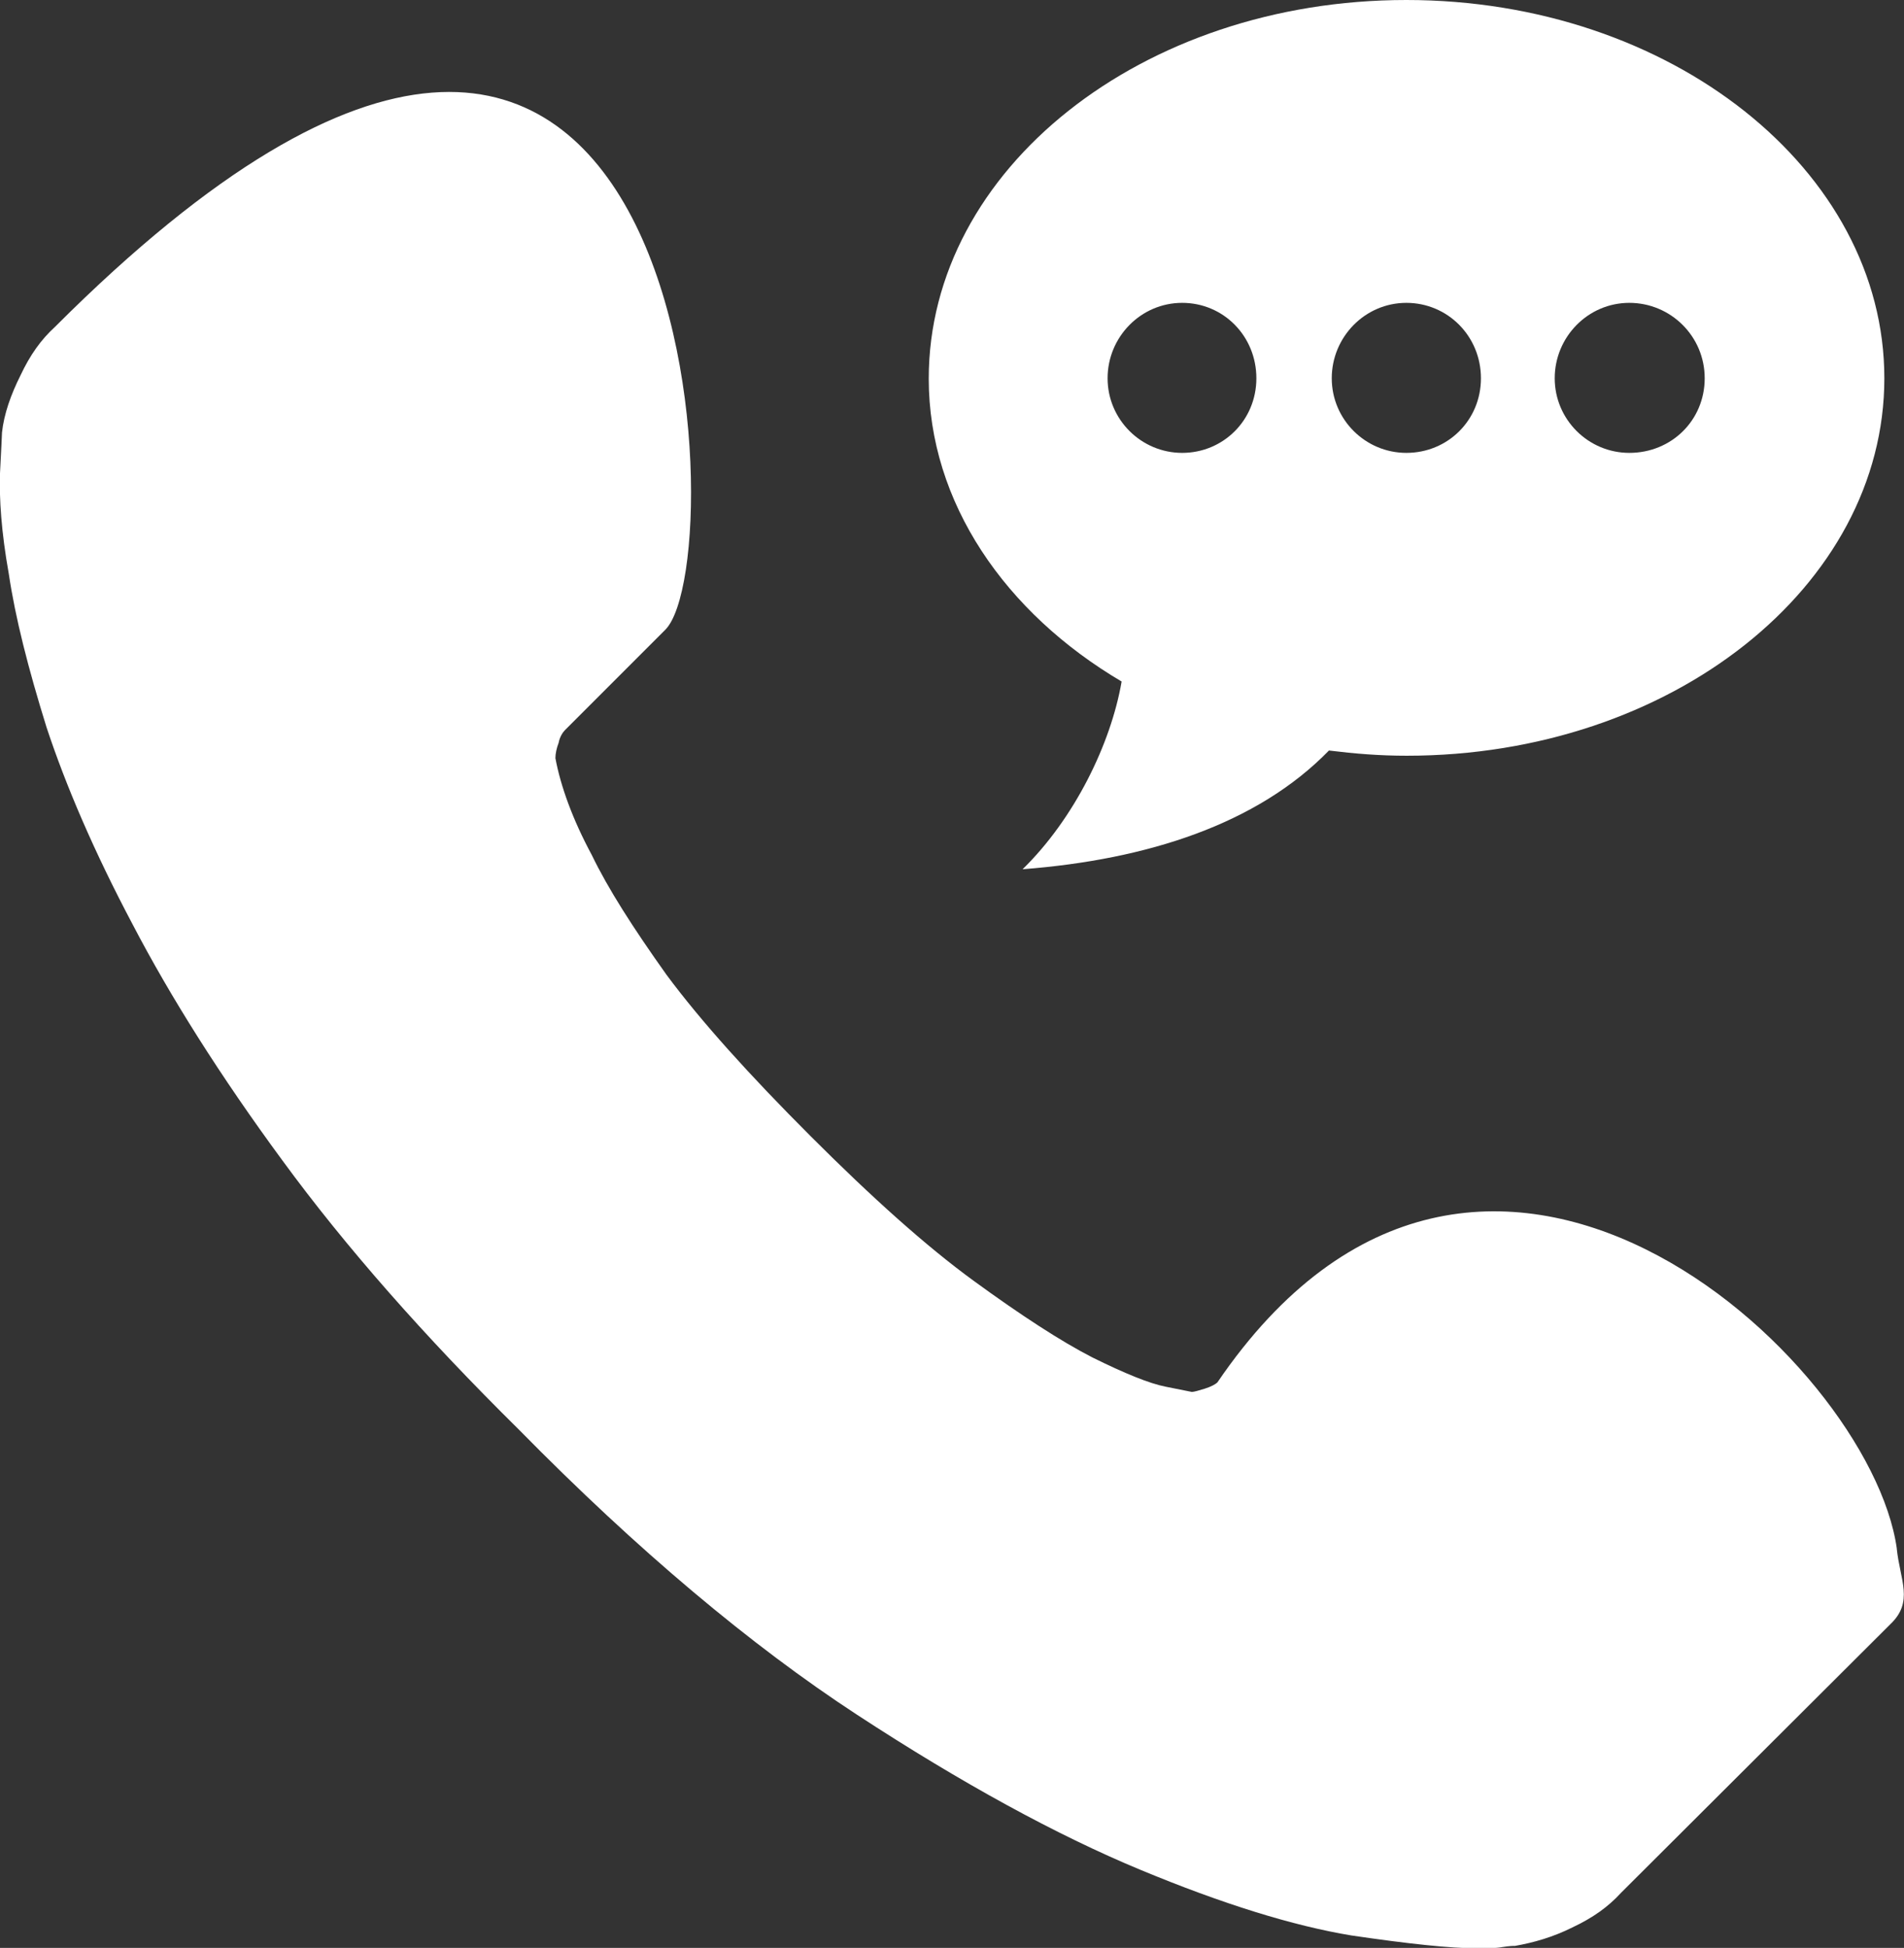 <?xml version="1.0" encoding="UTF-8"?><svg id="_レイヤー_2" xmlns="http://www.w3.org/2000/svg" viewBox="0 0 47.48 48.56"><rect x="0" y="0" width="47.48" height="48.56" fill="#333333" stroke="none"/><defs><style>.cls-1{fill:#fff;fill-rule:evenodd;}</style></defs><g id="_15"><path class="cls-1" d="M47.3,38.61c.08.78.43,1.32-.16,1.88l-6.72,6.7c-.32.35-.7.62-1.21.86-.48.24-.97.38-1.43.46-.05,0-.13,0-.32.03-.16.03-.38.03-.64.03-.65,0-1.69-.11-3.12-.32-1.45-.24-3.2-.78-5.27-1.64-2.07-.86-4.44-2.15-7.07-3.87-2.63-1.72-5.46-4.09-8.42-7.1-2.37-2.34-4.33-4.57-5.89-6.7-1.56-2.12-2.8-4.09-3.74-5.89-.97-1.83-1.67-3.47-2.15-4.92-.46-1.48-.78-2.74-.94-3.82C.03,13.25-.02,12.42,0,11.8c.03-.62.05-.94.05-1.02.05-.46.22-.94.46-1.42.24-.51.51-.89.86-1.21,16.05-16.05,16.99,5.78,15.22,7.55l-2.5,2.5c-.05.05-.13.16-.16.32-.05.13-.08.27-.08.38.13.7.43,1.53.91,2.42.4.83,1.02,1.8,1.86,2.98.86,1.16,2.07,2.5,3.6,4.03,1.53,1.53,2.88,2.74,4.06,3.6,1.18.86,2.18,1.51,2.96,1.91.81.4,1.42.65,1.83.73l.65.13c.05,0,.16-.03.32-.08.16-.05.27-.11.32-.16,6.56-9.63,16.27-.59,16.94,4.14h0ZM35.07,0c-6.59,0-11.91,4.22-11.91,9.44,0,3.09,1.91,5.84,4.81,7.55-.27,1.56-1.18,3.42-2.47,4.68,3.12-.24,5.86-1.13,7.64-2.96.65.08,1.26.13,1.94.13,6.59,0,11.91-4.22,11.91-9.41S41.66,0,35.07,0h0ZM29.48,11.29c-1.02,0-1.86-.83-1.86-1.86s.83-1.88,1.86-1.88,1.85.83,1.85,1.88-.83,1.86-1.85,1.86h0ZM35.07,11.29c-1.02,0-1.86-.83-1.86-1.86s.83-1.88,1.86-1.88,1.86.83,1.86,1.88-.83,1.86-1.86,1.86h0ZM40.63,11.29c-1.02,0-1.86-.83-1.86-1.86s.83-1.88,1.86-1.88,1.88.83,1.88,1.88-.83,1.86-1.88,1.86h0Z"/></g></svg>
